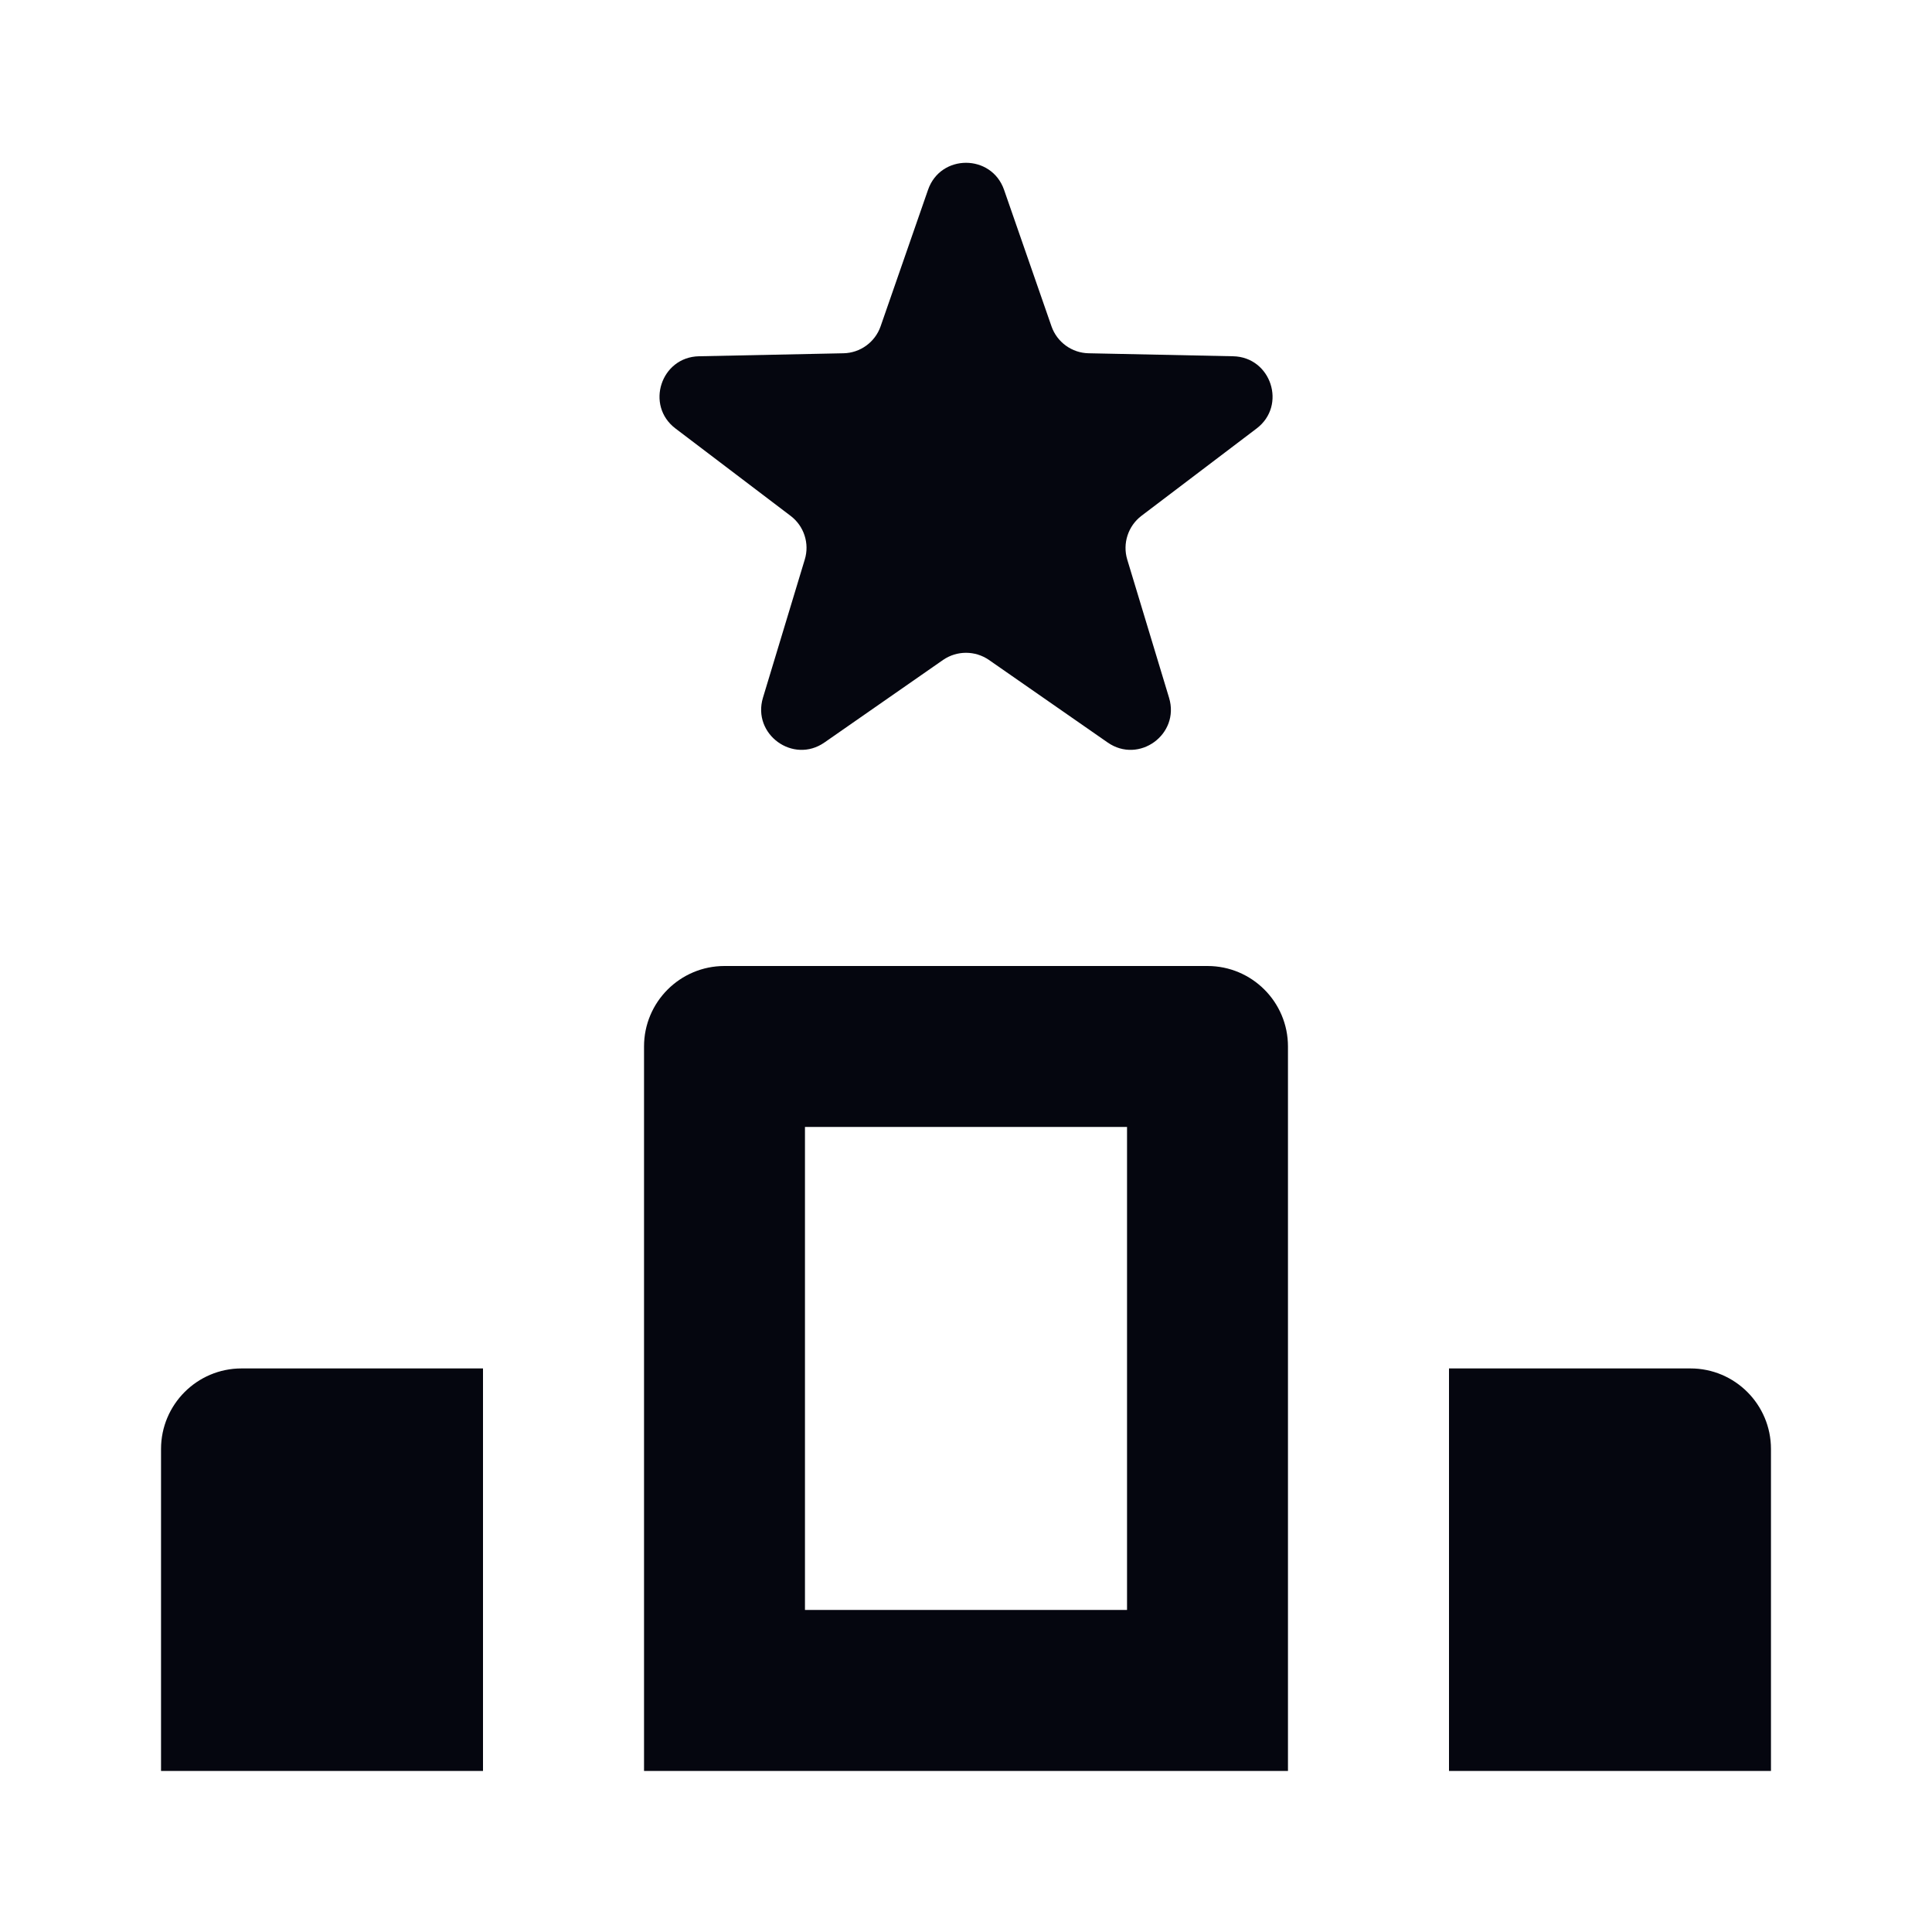 <svg width="20" height="20" viewBox="0 0 20 20" fill="none" xmlns="http://www.w3.org/2000/svg">
<path d="M10.394 1.965C10.264 1.592 9.736 1.592 9.607 1.965L9.116 3.378C9.059 3.542 8.905 3.654 8.731 3.657L7.236 3.688C6.841 3.696 6.678 4.198 6.993 4.436L8.184 5.34C8.323 5.445 8.382 5.626 8.331 5.792L7.898 7.223C7.784 7.602 8.211 7.912 8.535 7.686L9.762 6.832C9.905 6.733 10.095 6.733 10.238 6.832L11.466 7.686C11.79 7.912 12.217 7.602 12.102 7.223L11.669 5.792C11.619 5.626 11.678 5.445 11.816 5.34L13.008 4.436C13.323 4.198 13.159 3.696 12.765 3.688L11.27 3.657C11.096 3.654 10.942 3.542 10.885 3.378L10.394 1.965Z" fill="#05060F"/>
<path fill-rule="evenodd" clip-rule="evenodd" d="M6.667 10.833C6.667 10.373 7.04 10 7.5 10H12.5C12.96 10 13.333 10.373 13.333 10.833V18.333H6.667V10.833ZM11.667 16.666H8.333V11.666H11.667V16.666Z" fill="#05060F"/>
<path d="M2.5 14.166C2.04 14.166 1.667 14.54 1.667 15V18.333H5V14.166H2.5Z" fill="#05060F"/>
<path d="M15 14.166H17.5C17.96 14.166 18.333 14.54 18.333 15V18.333H15V14.166Z" fill="#05060F"/>
</svg>
